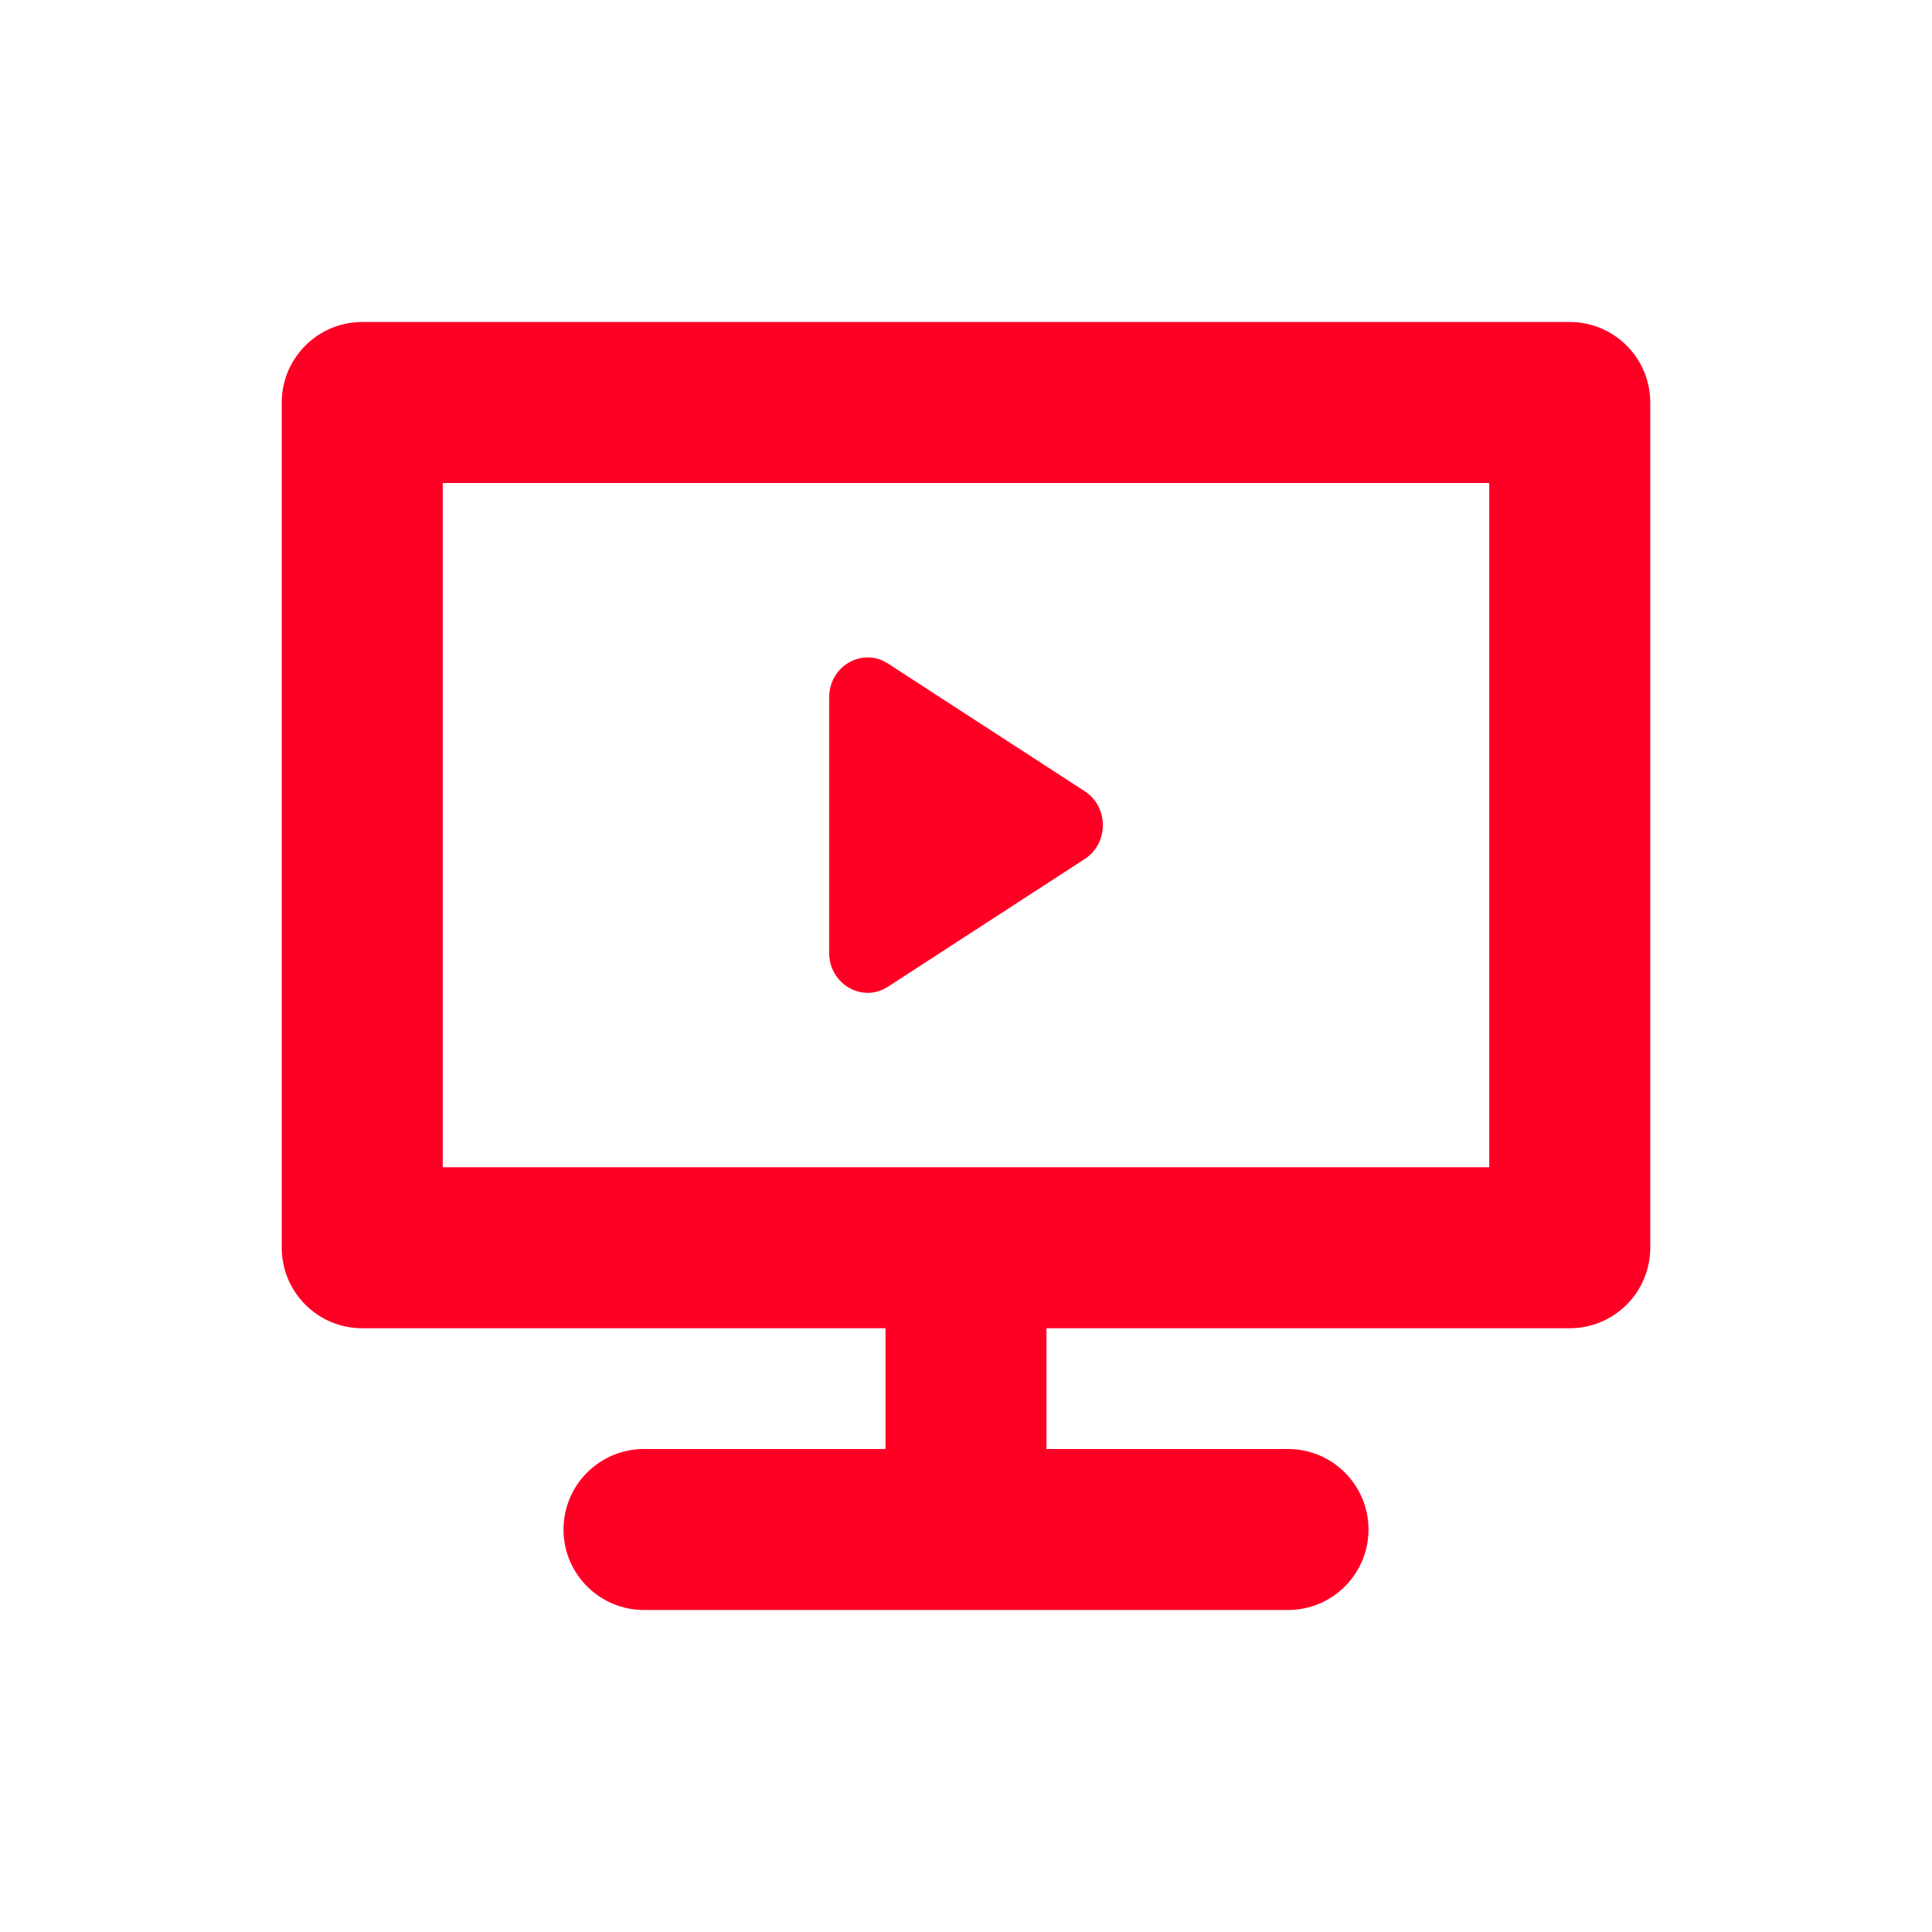 <svg width="24" height="24" viewBox="0 0 24 24" fill="none" xmlns="http://www.w3.org/2000/svg">
  <path fill-rule="evenodd" clip-rule="evenodd"
    d="M18.5 10.818V14.5H5.5V6H13.062H18.5V10.818ZM4.5 16.5H11V18H8C7.448 18 7 18.448 7 19C7 19.552 7.448 20 8 20H11H13L16 20C16.552 20 17 19.552 17 19C17 18.448 16.552 18 16 18H13V16.5H19.5C20.052 16.5 20.5 16.052 20.5 15.5V10.818V5C20.5 4.448 20.052 4 19.5 4H13.062H4.5C3.948 4 3.5 4.448 3.5 5V15.5C3.5 16.052 3.948 16.5 4.5 16.5ZM11.031 8.243C10.713 8.036 10.3 8.274 10.3 8.664V11.836C10.3 12.226 10.713 12.464 11.031 12.257L13.475 10.671C13.775 10.476 13.775 10.024 13.475 9.829L11.031 8.243Z"
    fill="#FF0025" />
</svg>